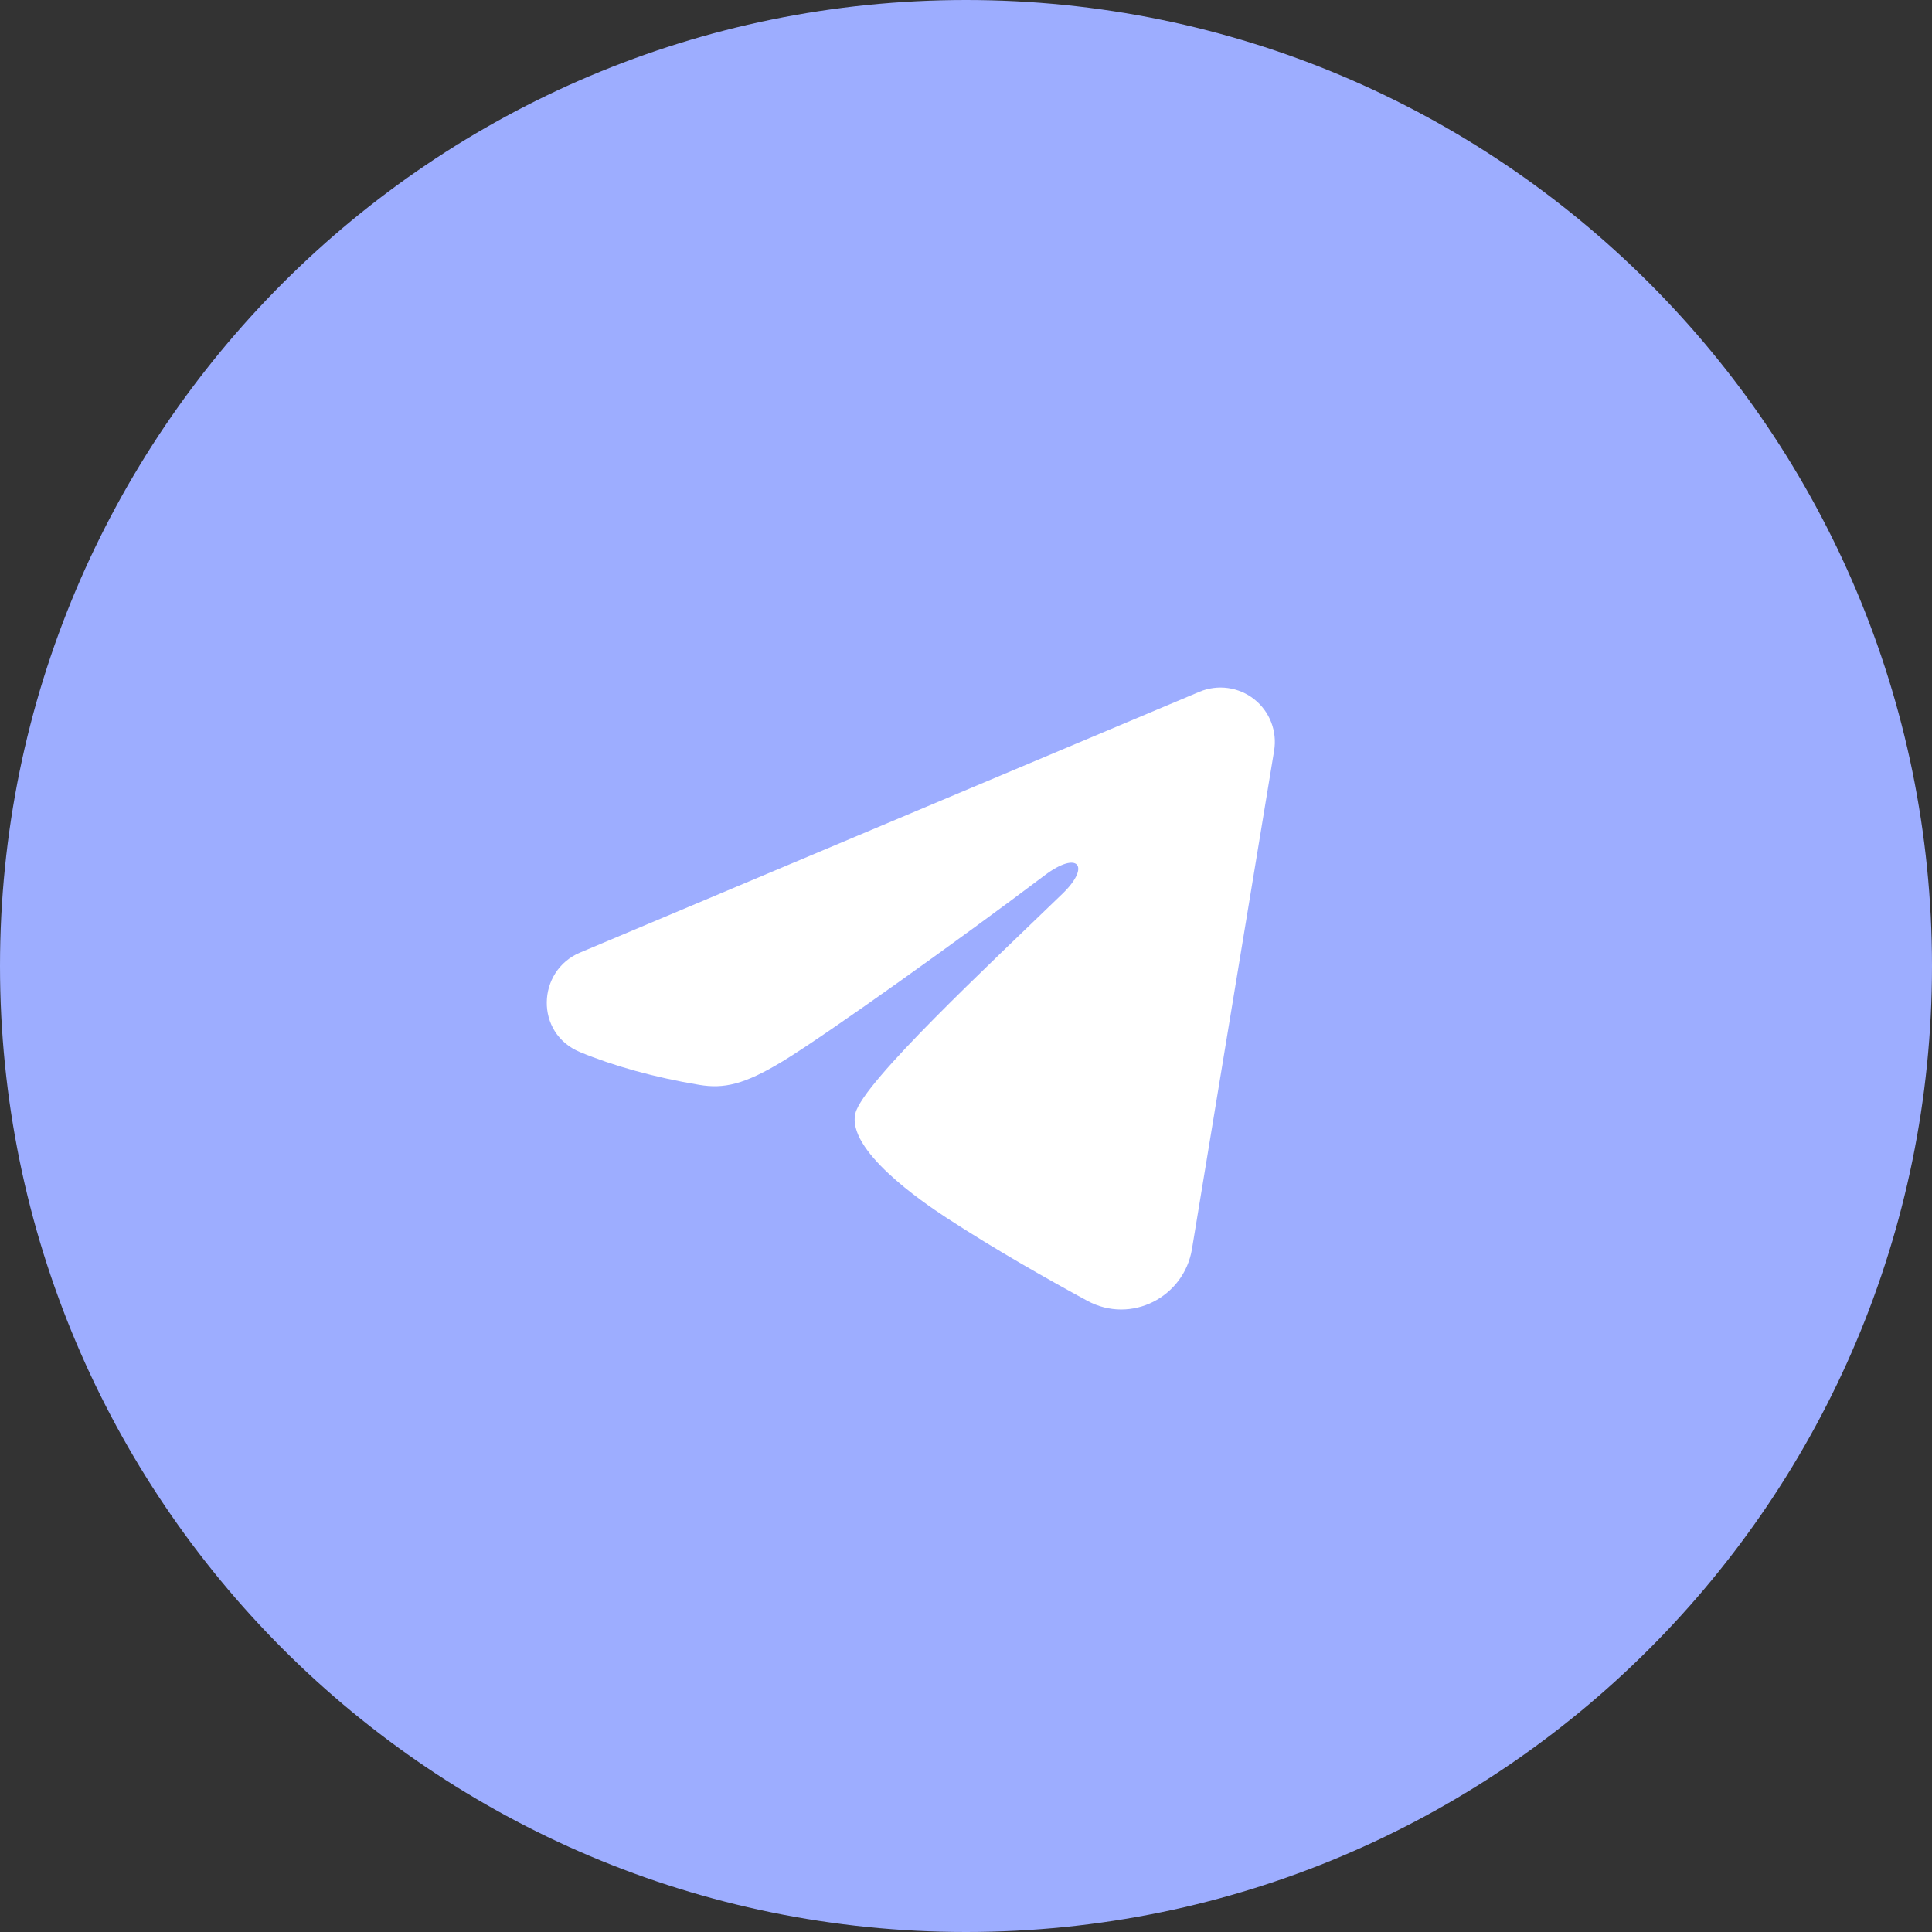 <?xml version="1.0" encoding="UTF-8"?> <svg xmlns="http://www.w3.org/2000/svg" width="159" height="159" viewBox="0 0 159 159" fill="none"><rect x="0" y="0" width="159" height="159" fill="#333333" stroke="none"/><g clip-path="url(#clip0_6086_15)"><path d="M159 79.5C159 35.593 123.407 0 79.5 0C35.593 0 0 35.593 0 79.5C0 123.407 35.593 159 79.5 159C123.407 159 159 123.407 159 79.5Z" fill="#9DADFF"></path><path fill-rule="evenodd" clip-rule="evenodd" d="M98.711 56.932C99.448 56.622 100.254 56.515 101.046 56.623C101.838 56.73 102.587 57.047 103.215 57.542C103.842 58.037 104.326 58.691 104.615 59.436C104.904 60.182 104.988 60.991 104.858 61.78L98.097 102.793C97.441 106.749 93.1 109.017 89.472 107.047C86.437 105.398 81.929 102.858 77.875 100.208C75.848 98.881 69.638 94.633 70.401 91.61C71.057 89.025 81.491 79.312 87.454 73.538C89.794 71.269 88.727 69.96 85.963 72.047C79.1 77.228 68.082 85.108 64.439 87.326C61.225 89.281 59.549 89.615 57.546 89.281C53.891 88.673 50.501 87.731 47.734 86.584C43.996 85.033 44.178 79.894 47.732 78.397L98.711 56.932Z" fill="white"></path></g><defs><clipPath id="clip0_6086_15"><rect width="159" height="159" fill="white"></rect></clipPath></defs></svg> 